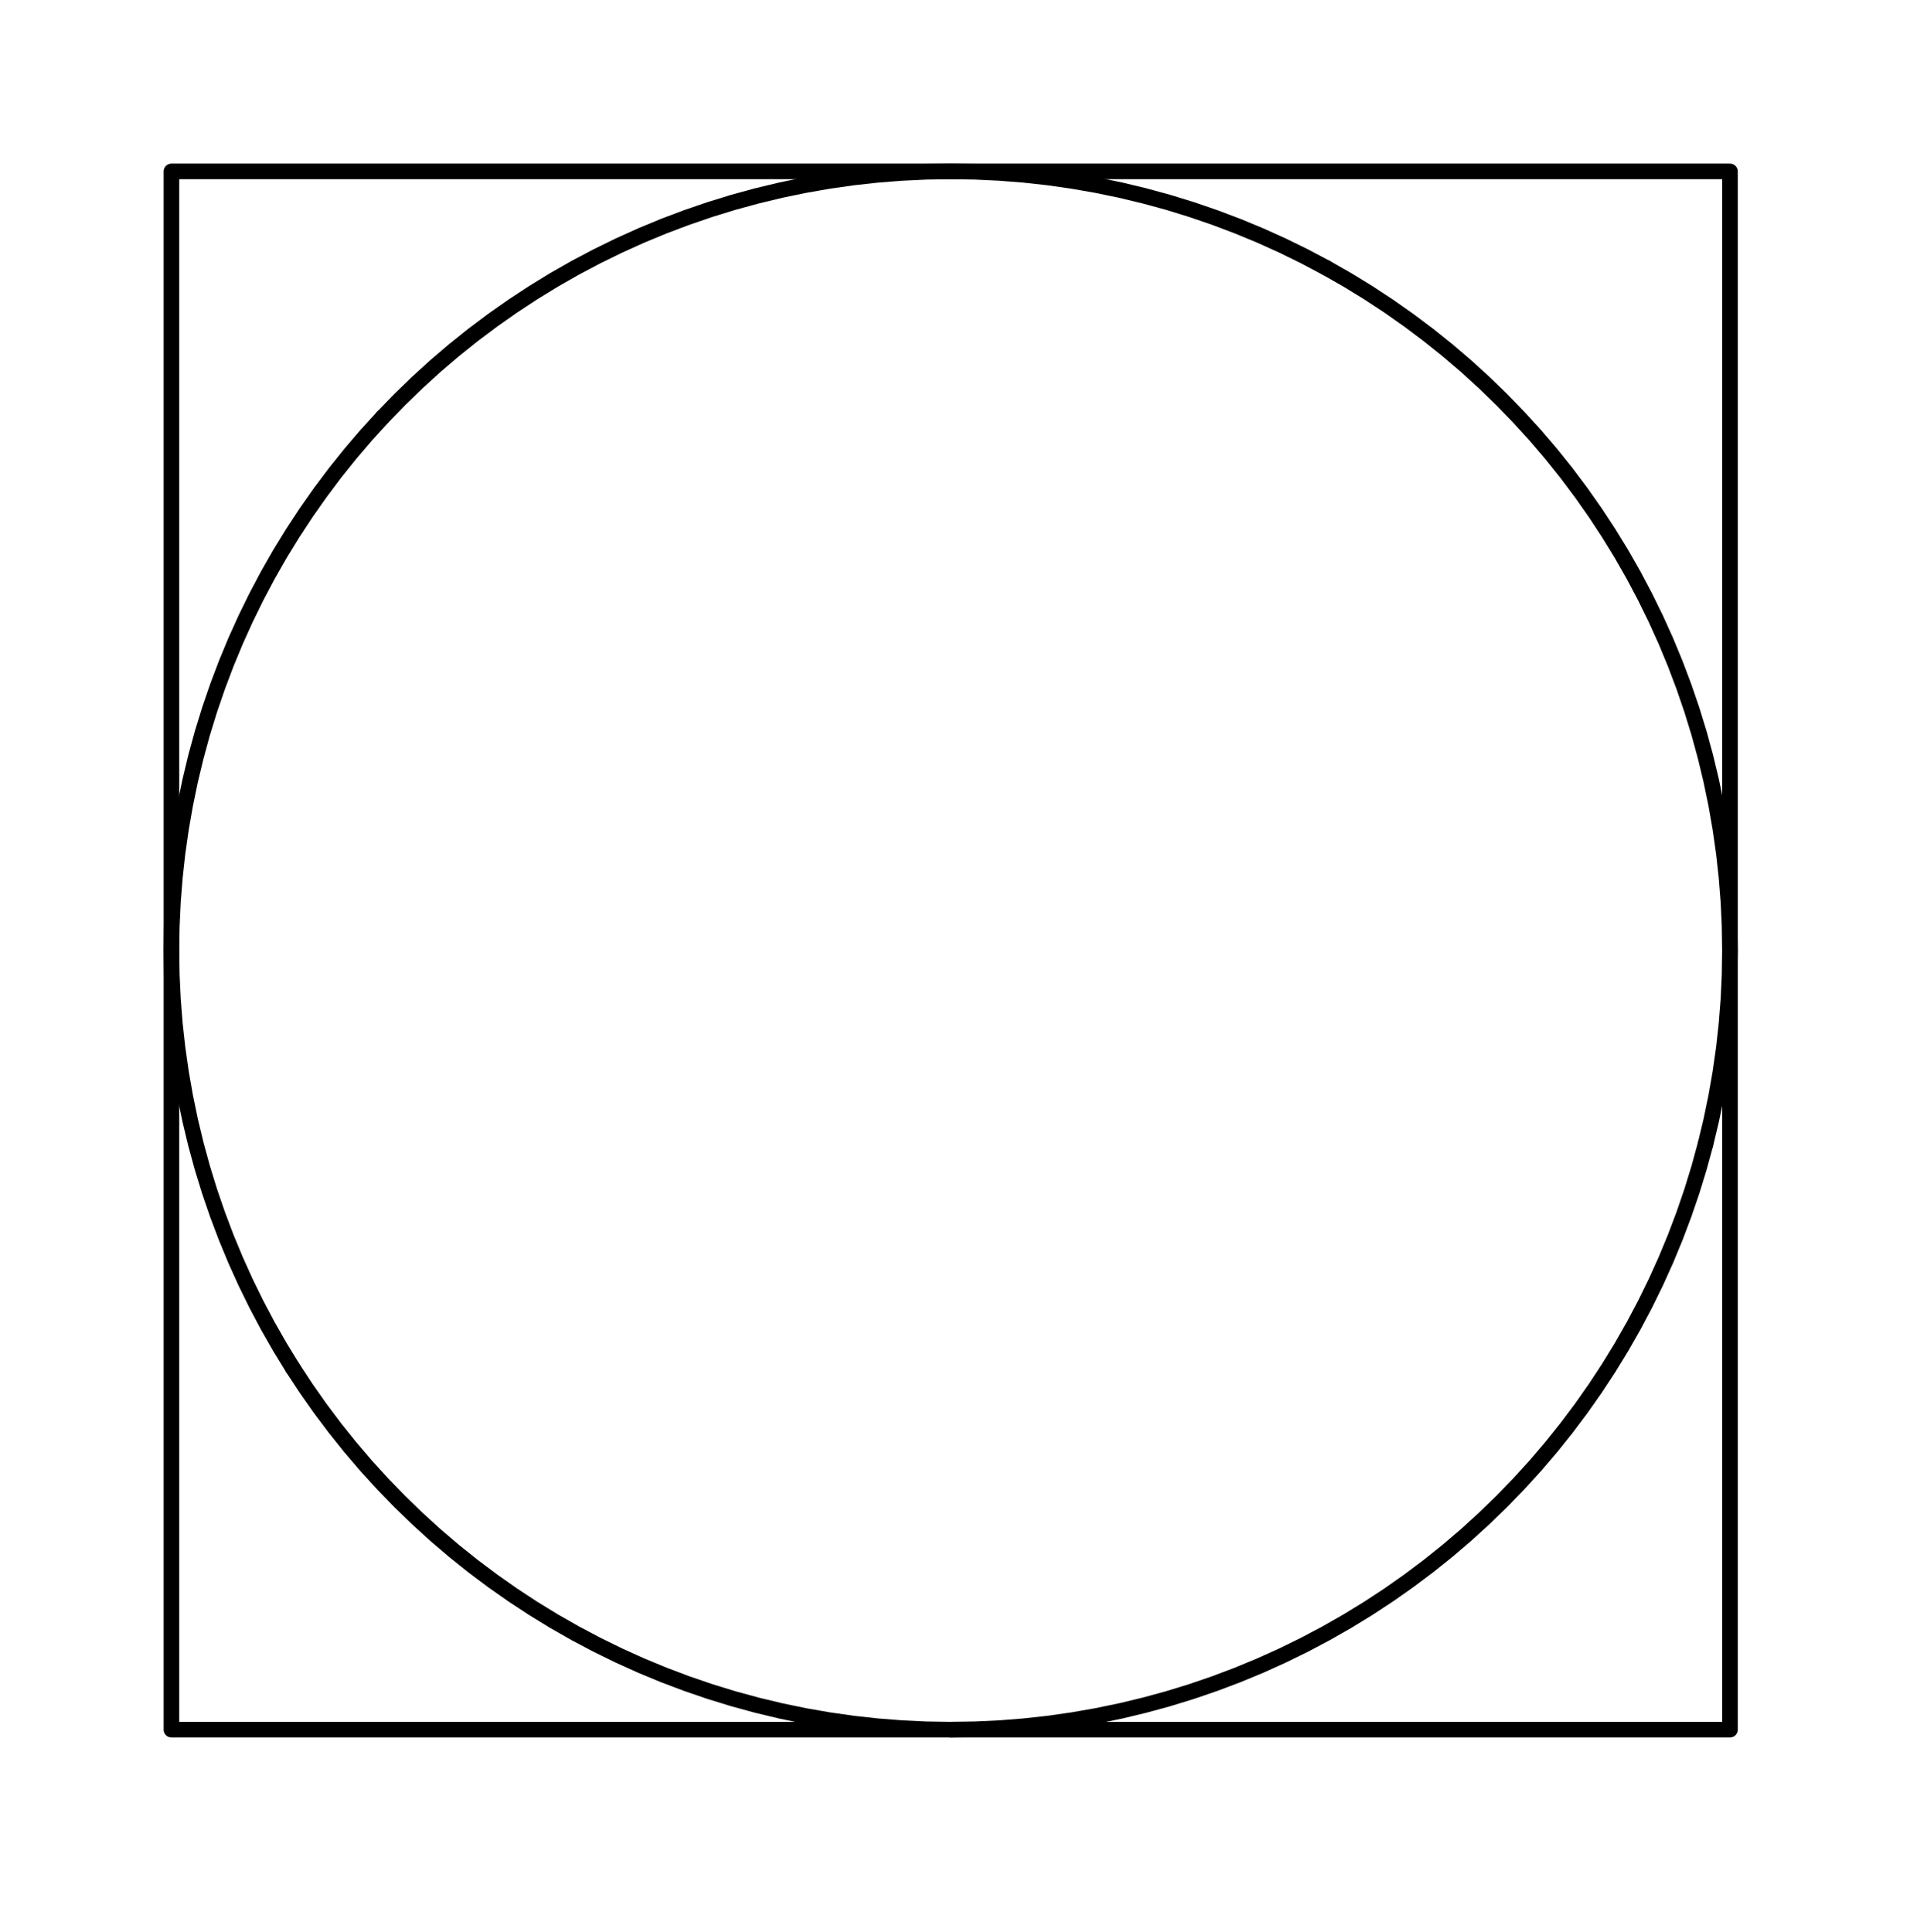 <?xml version="1.0" ?><!DOCTYPE svg  PUBLIC '-//W3C//DTD SVG 1.1//EN'  'http://www.w3.org/Graphics/SVG/1.1/DTD/svg11.dtd'><svg xmlns="http://www.w3.org/2000/svg" width="123.000" height="124.000" viewBox="-61.000 -111.000 123.000 124.000"><line x1="0.0" y1="0.0" x2="0.0" y2="0.0" stroke="none" fill="none" stroke-width="2.0" stroke-linecap="round"/><polyline points="0.0,-0.0 1.571,-0.025 3.14,-0.099 4.705,-0.222 6.267,-0.394 7.822,-0.616 9.369,-0.886 10.907,-1.204 12.434,-1.571 13.95,-1.985 15.451,-2.447 16.937,-2.956 18.406,-3.511 19.857,-4.112 21.289,-4.759 22.7,-5.45 24.088,-6.185 25.452,-6.963 26.791,-7.784 28.104,-8.646 29.389,-9.549 30.645,-10.492 31.871,-11.474 33.066,-12.494 34.227,-13.552 35.355,-14.645 36.448,-15.773 37.506,-16.934 38.526,-18.129 39.508,-19.355 40.451,-20.611 41.354,-21.896 42.216,-23.209 43.037,-24.548 43.815,-25.912 44.55,-27.3 45.241,-28.711 45.888,-30.143 46.489,-31.594 47.044,-33.063 47.553,-34.549 48.015,-36.05 48.429,-37.566" stroke="#000" fill="none" stroke-linecap="round" stroke-linejoin="round"/><polyline points="48.429,-37.566 48.796,-39.093 49.114,-40.631 49.384,-42.178 49.606,-43.733 49.778,-45.295 49.901,-46.86 49.975,-48.429 50,-50 49.975,-51.571 49.901,-53.14 49.778,-54.705 49.606,-56.267 49.384,-57.822 49.114,-59.369 48.796,-60.907 48.429,-62.434 48.015,-63.95 47.553,-65.451 47.044,-66.937 46.489,-68.406 45.888,-69.857 45.241,-71.289 44.55,-72.7 43.815,-74.088 43.037,-75.452 42.216,-76.791 41.354,-78.104 40.451,-79.389 39.508,-80.645 38.526,-81.871 37.506,-83.066 36.448,-84.227 35.355,-85.355 34.227,-86.448 33.066,-87.506 31.871,-88.526 30.645,-89.508 29.389,-90.451 28.104,-91.354 26.791,-92.216 25.452,-93.037 24.088,-93.815" stroke="#000" fill="none" stroke-linecap="round" stroke-linejoin="round"/><polyline points="24.088,-93.815 22.7,-94.55 21.289,-95.241 19.857,-95.888 18.406,-96.489 16.937,-97.044 15.451,-97.553 13.95,-98.015 12.434,-98.429 10.907,-98.796 9.369,-99.114 7.822,-99.384 6.267,-99.606 4.705,-99.778 3.14,-99.901 1.571,-99.975 -1.0946799022804043e-13,-100 -1.571,-99.975 -3.14,-99.901 -4.705,-99.778 -6.267,-99.606 -7.822,-99.384 -9.369,-99.114 -10.907,-98.796 -12.434,-98.429 -13.95,-98.015 -15.451,-97.553 -16.937,-97.044 -18.406,-96.489 -19.857,-95.888 -21.289,-95.241 -22.7,-94.55 -24.088,-93.815 -25.452,-93.037 -26.791,-92.216 -28.104,-91.354 -29.389,-90.451 -30.645,-89.508 -31.871,-88.526 -33.066,-87.506 -34.227,-86.448 -35.355,-85.355 -36.448,-84.227" stroke="#000" fill="none" stroke-linecap="round" stroke-linejoin="round"/><polyline points="-36.448,-84.227 -37.506,-83.066 -38.526,-81.871 -39.508,-80.645 -40.451,-79.389 -41.354,-78.104 -42.216,-76.791 -43.037,-75.452 -43.815,-74.088 -44.55,-72.7 -45.241,-71.289 -45.888,-69.857 -46.489,-68.406 -47.044,-66.937 -47.553,-65.451 -48.015,-63.95 -48.429,-62.434 -48.796,-60.907 -49.114,-59.369 -49.384,-57.822 -49.606,-56.267 -49.778,-54.705 -49.901,-53.14 -49.975,-51.571 -50,-50 -49.975,-48.429 -49.901,-46.86 -49.778,-45.295 -49.606,-43.733 -49.384,-42.178 -49.114,-40.631 -48.796,-39.093 -48.429,-37.566 -48.015,-36.05 -47.553,-34.549 -47.044,-33.063 -46.489,-31.594 -45.888,-30.143 -45.241,-28.711 -44.55,-27.3 -43.815,-25.912 -43.037,-24.548 -42.216,-23.209" stroke="#000" fill="none" stroke-linecap="round" stroke-linejoin="round"/><polyline points="-42.216,-23.209 -41.354,-21.896 -40.451,-20.611 -39.508,-19.355 -38.526,-18.129 -37.506,-16.934 -36.448,-15.773 -35.355,-14.645 -34.227,-13.552 -33.066,-12.494 -31.871,-11.474 -30.645,-10.492 -29.389,-9.549 -28.104,-8.646 -26.791,-7.784 -25.452,-6.963 -24.088,-6.185 -22.7,-5.45 -21.289,-4.759 -19.857,-4.112 -18.406,-3.511 -16.937,-2.956 -15.451,-2.447 -13.95,-1.985 -12.434,-1.571 -10.907,-1.204 -9.369,-0.886 -7.822,-0.616 -6.267,-0.394 -4.705,-0.222 -3.14,-0.099 -1.571,-0.025 1.4876988529977098e-14,4.2342171435727494e-13 -50,3.95145721698853e-13 50,4.516977070156969e-13 50,-100 -50,-100 -50,3.836930773104541e-13" stroke="#000" fill="none" stroke-linecap="round" stroke-linejoin="round"/><polygon points="0.0,0.0 0.0,0.0 0.0,0.0" fill="none" fill-rule="evenodd" stroke-linejoin="round"/></svg>